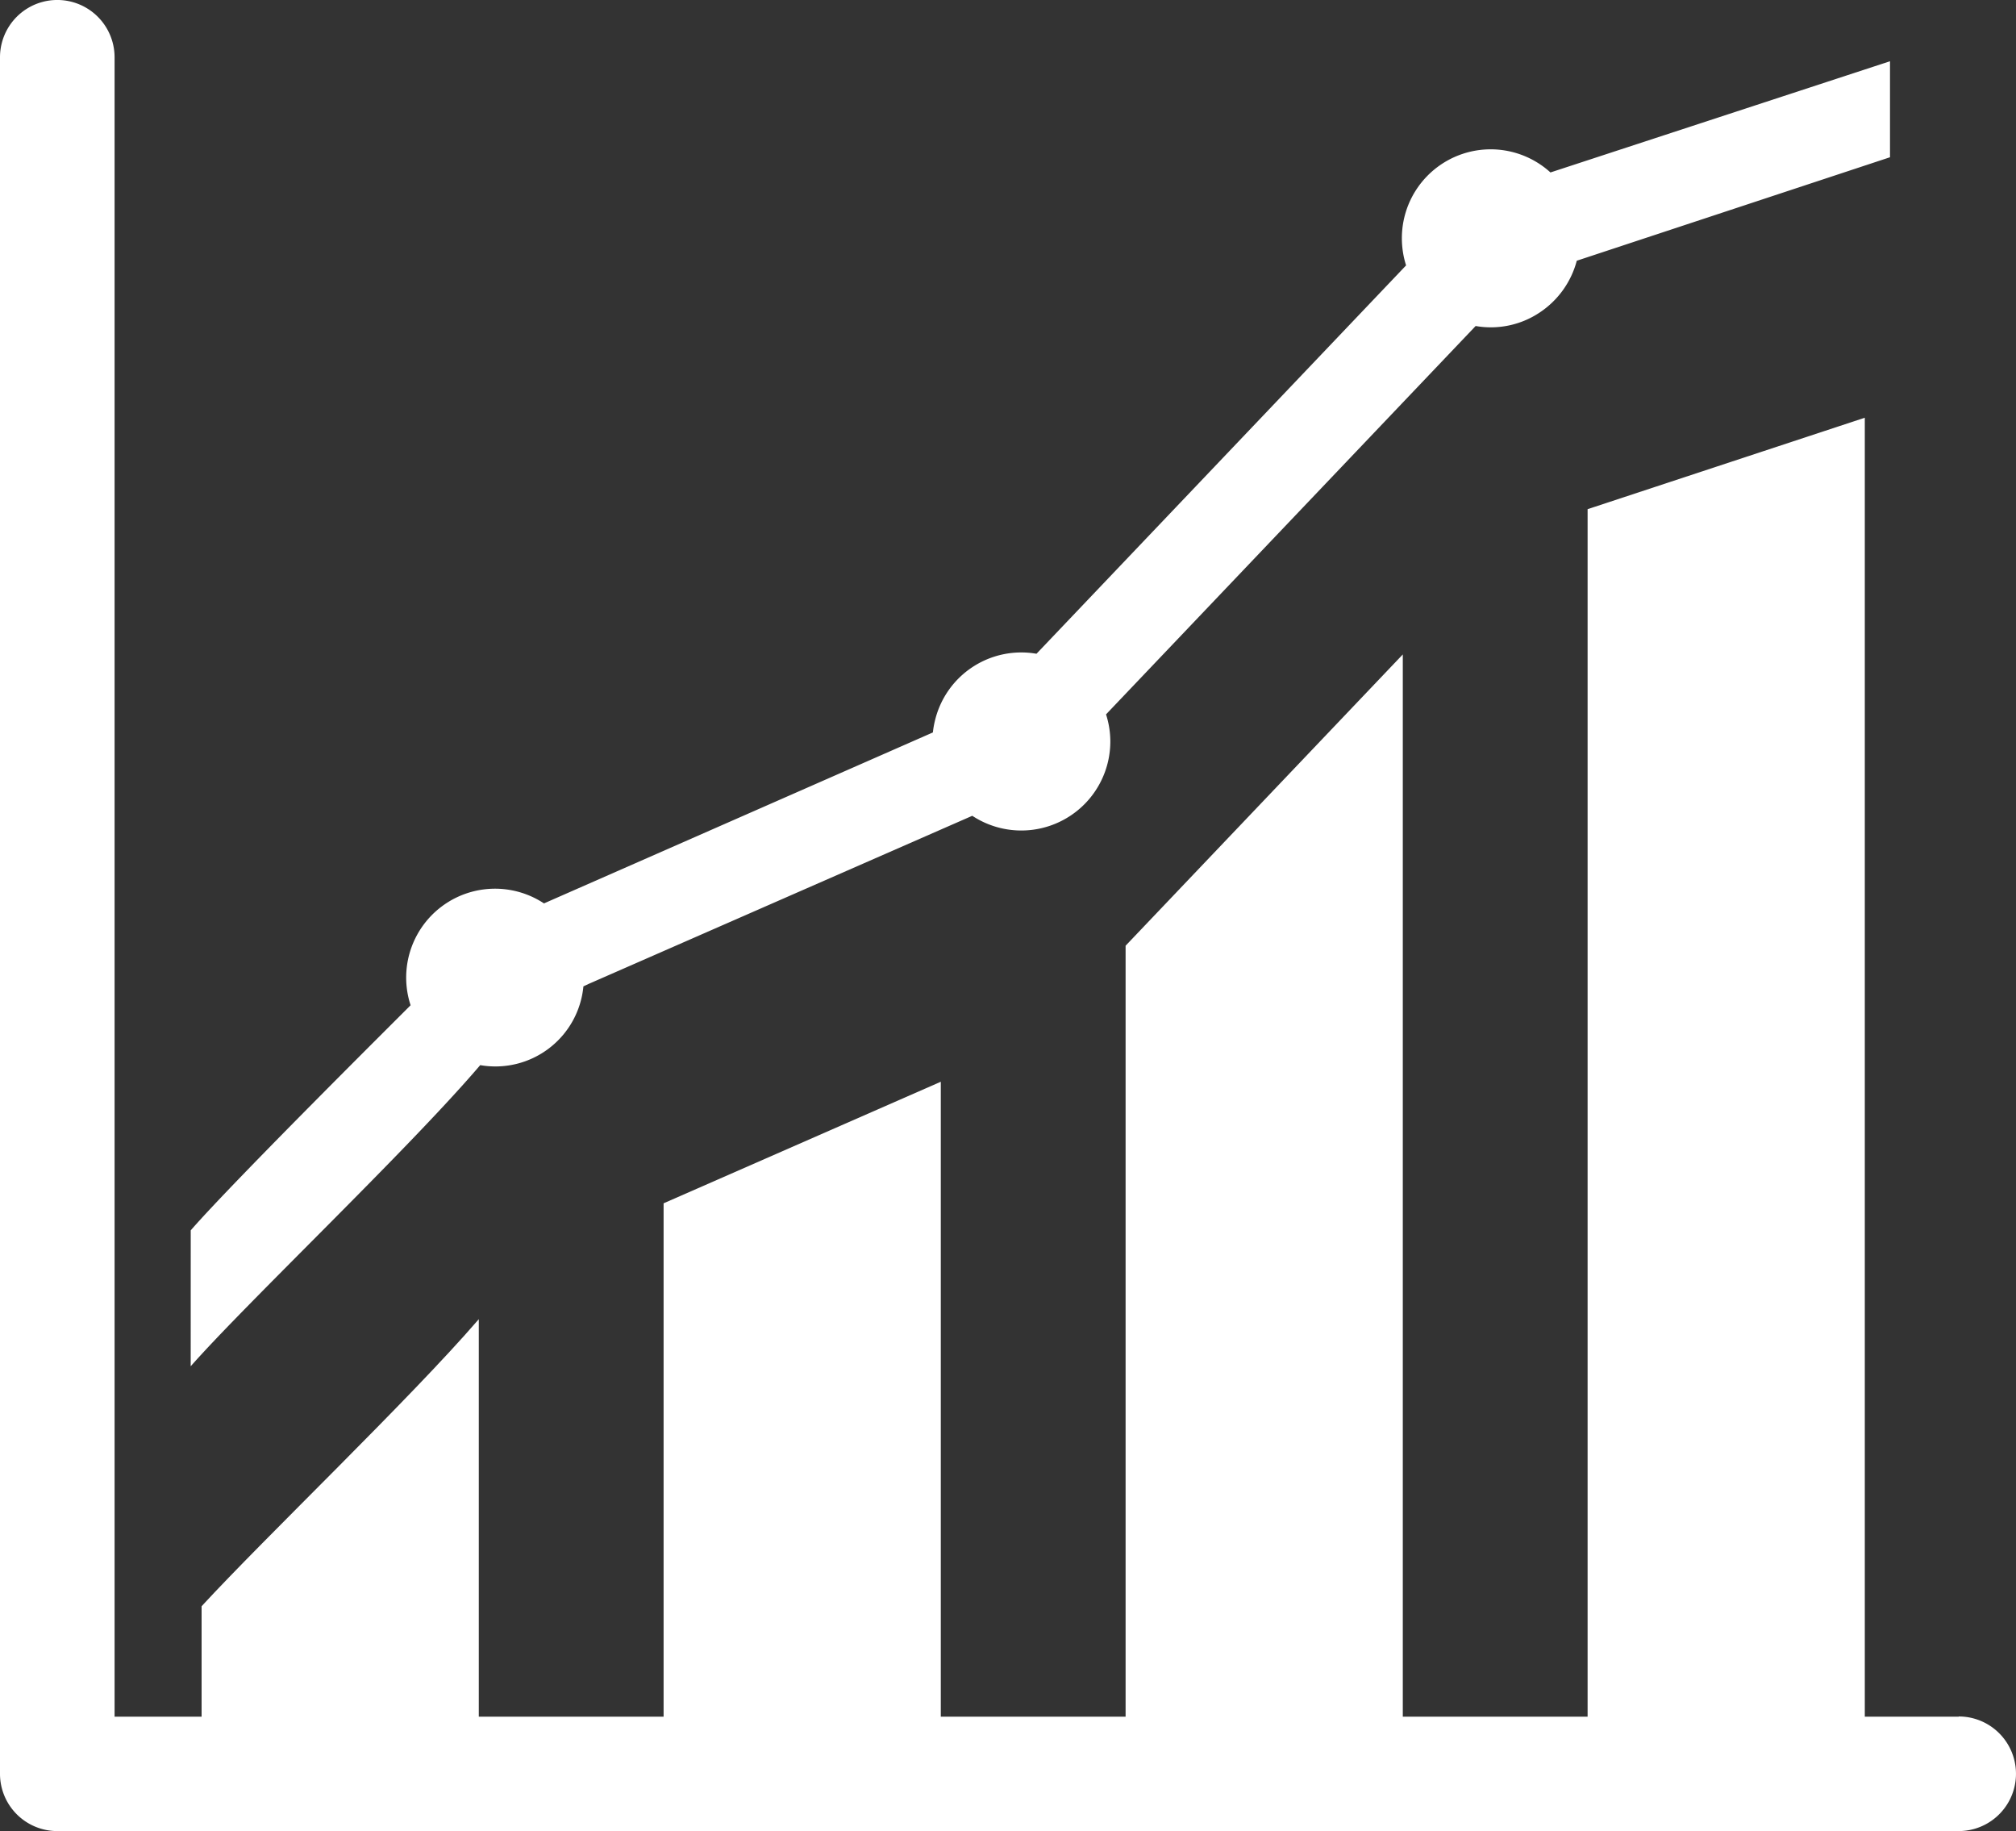 <svg xmlns="http://www.w3.org/2000/svg" width="54" height="49.039" viewBox="0 0 54 49.039">
  <rect x="0" y="0" width="54" height="49.039" fill="#333333" stroke="none"/>
  <g id="DataView" transform="translate(0 0)">
    <path id="Path_19" data-name="Path 19" d="M52.465,45.97H3.069V1.534A1.534,1.534,0,1,0,0,1.534V47.5a1.534,1.534,0,0,0,1.534,1.534H52.465a1.534,1.534,0,1,0,0-3.069" transform="translate(0 0)" fill="#fff"/>
    <path id="Path_20" data-name="Path 20" d="M7.567,37.376c1.494-1.694,5.749-5.729,7.7-8l.055-.064a2.368,2.368,0,0,0,2.764-2.109l.144-.068,10.272-4.5A2.385,2.385,0,0,0,32.2,20.647a2.4,2.4,0,0,0-.115-.728l9.9-10.4A2.353,2.353,0,0,0,43.7,9.158a2.394,2.394,0,0,0,.994-1.387L53.084,5V2.429L43.989,5.407a2.379,2.379,0,0,0-3.98,1.761,2.4,2.4,0,0,0,.113.728l-9.9,10.4a2.377,2.377,0,0,0-2.716,1.776,2.331,2.331,0,0,0-.059.331L17.03,24.981a2.38,2.38,0,0,0-3.573,2.727c-.038.045-4.726,4.689-5.889,6.028" transform="translate(-2.459 -0.789)" fill="#fff"/>
    <path id="Path_21" data-name="Path 21" d="M8,60.021v3.023h7.425V52.333l-.013.016C13.571,54.482,9.695,58.181,8,60.021" transform="translate(-2.6 -17.008)" fill="#fff"/>
    <path id="Path_22" data-name="Path 22" d="M26.333,59.984h7.425V42.915L26.333,46.17Z" transform="translate(-8.558 -13.947)" fill="#fff"/>
    <path id="Path_23" data-name="Path 23" d="M44.667,54.475h7.425V25.962l-7.425,7.8Z" transform="translate(-14.517 -8.437)" fill="#fff"/>
    <path id="Path_24" data-name="Path 24" d="M63,51.422h7.425V16.571L63,19.02Z" transform="translate(-20.475 -5.385)" fill="#fff"/>
  </g>
</svg>

